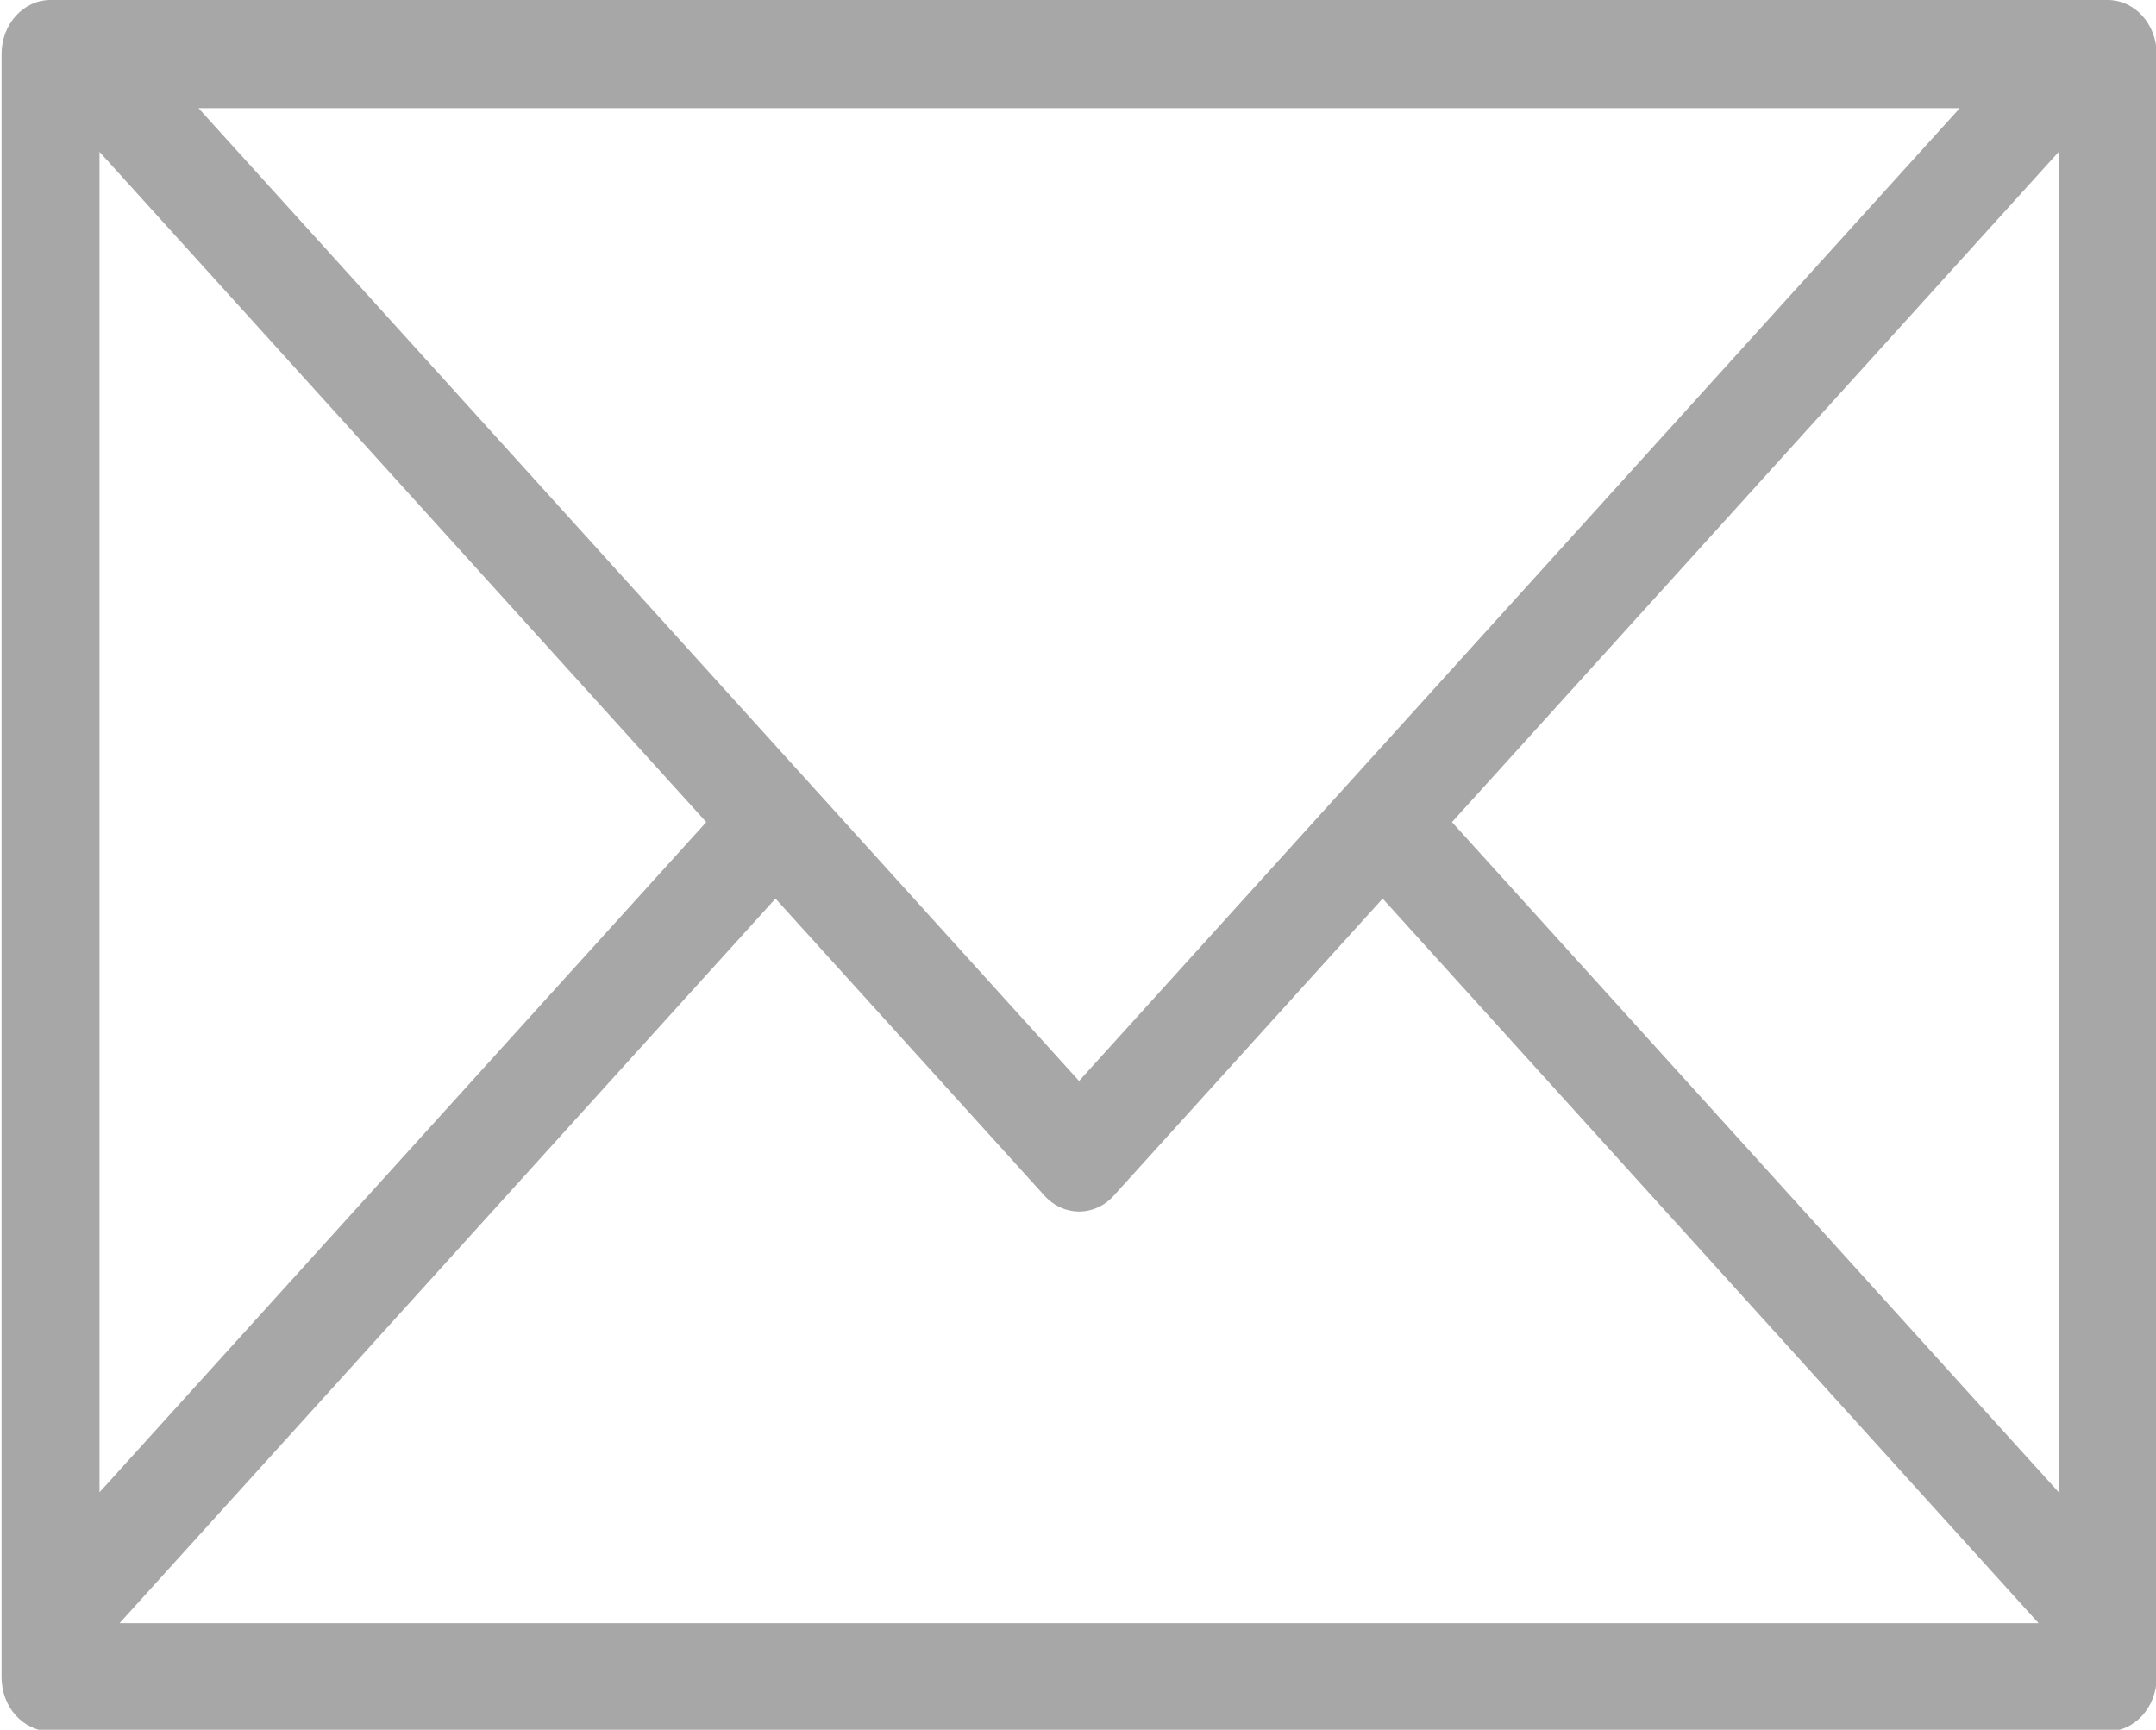<svg xmlns="http://www.w3.org/2000/svg" xmlns:xlink="http://www.w3.org/1999/xlink" preserveAspectRatio="xMidYMid" width="19.281" height="15.469" viewBox="0 0 19.281 15.469">
  <defs>
    <style>
      .cls-1 {
        fill: #a7a7a7;
        fill-rule: evenodd;
      }
    </style>
  </defs>
  <path d="M18.849,15.483 L0.452,15.483 C0.209,15.483 0.014,15.267 0.014,14.999 L0.014,0.483 C0.014,0.216 0.209,-0.000 0.452,-0.000 L18.849,-0.000 C19.091,-0.000 19.287,0.216 19.287,0.483 L19.287,14.999 C19.287,15.267 19.091,15.483 18.849,15.483 ZM18.231,14.516 L12.365,8.036 L9.960,10.693 C9.789,10.882 9.512,10.882 9.341,10.693 L6.935,8.036 L1.069,14.516 L18.231,14.516 ZM0.890,13.345 L6.316,7.352 L0.890,1.358 L0.890,13.345 ZM1.775,0.967 L9.650,9.667 L17.526,0.967 L1.775,0.967 ZM18.411,1.358 L12.985,7.352 L18.411,13.345 L18.411,1.358 Z" class="cls-1"/>
</svg>
